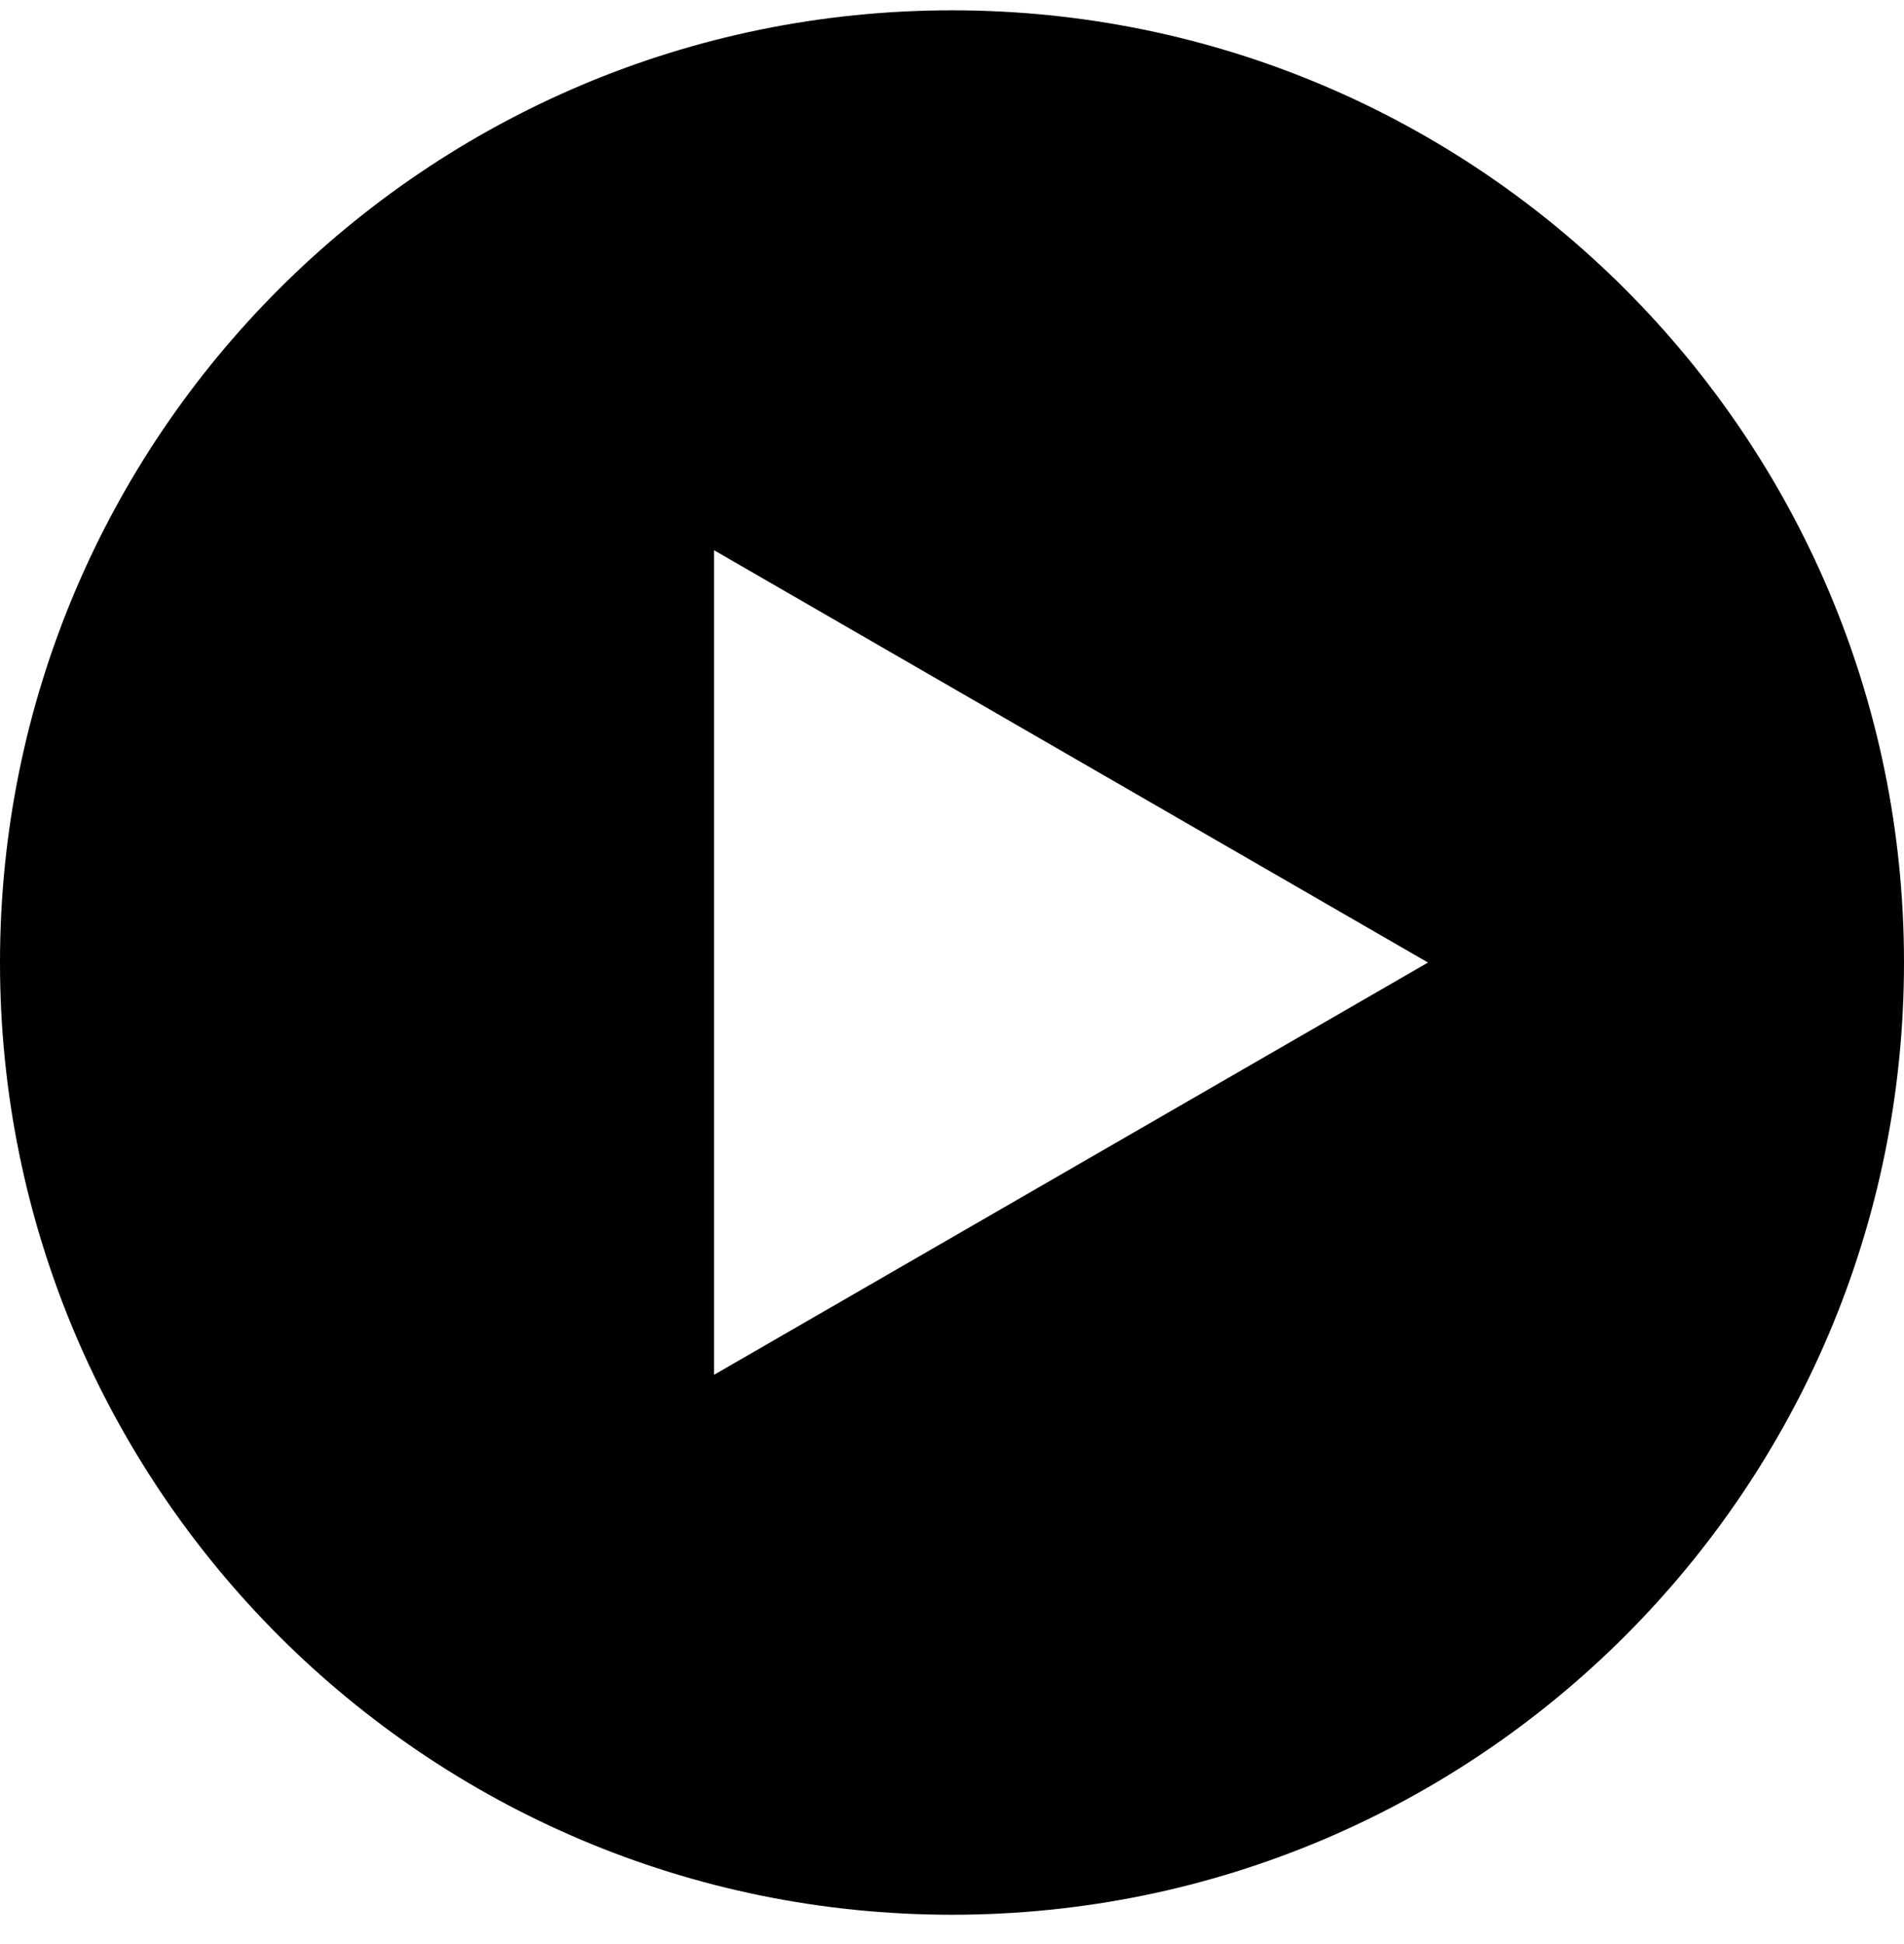 <svg width="48" height="49" viewBox="0 0 48 49" fill="none" xmlns="http://www.w3.org/2000/svg">
<path fill-rule="evenodd" clip-rule="evenodd" d="M-1.04907e-06 24.261C-1.62846e-06 37.515 10.745 48.261 24 48.261C37.255 48.261 48 37.515 48 24.261C48 11.006 37.255 0.26 24 0.26C10.745 0.26 -4.69686e-07 11.006 -1.04907e-06 24.261ZM18 34.653L36 24.261L18 13.868L18 34.653Z" fill="#000"/>
</svg>
